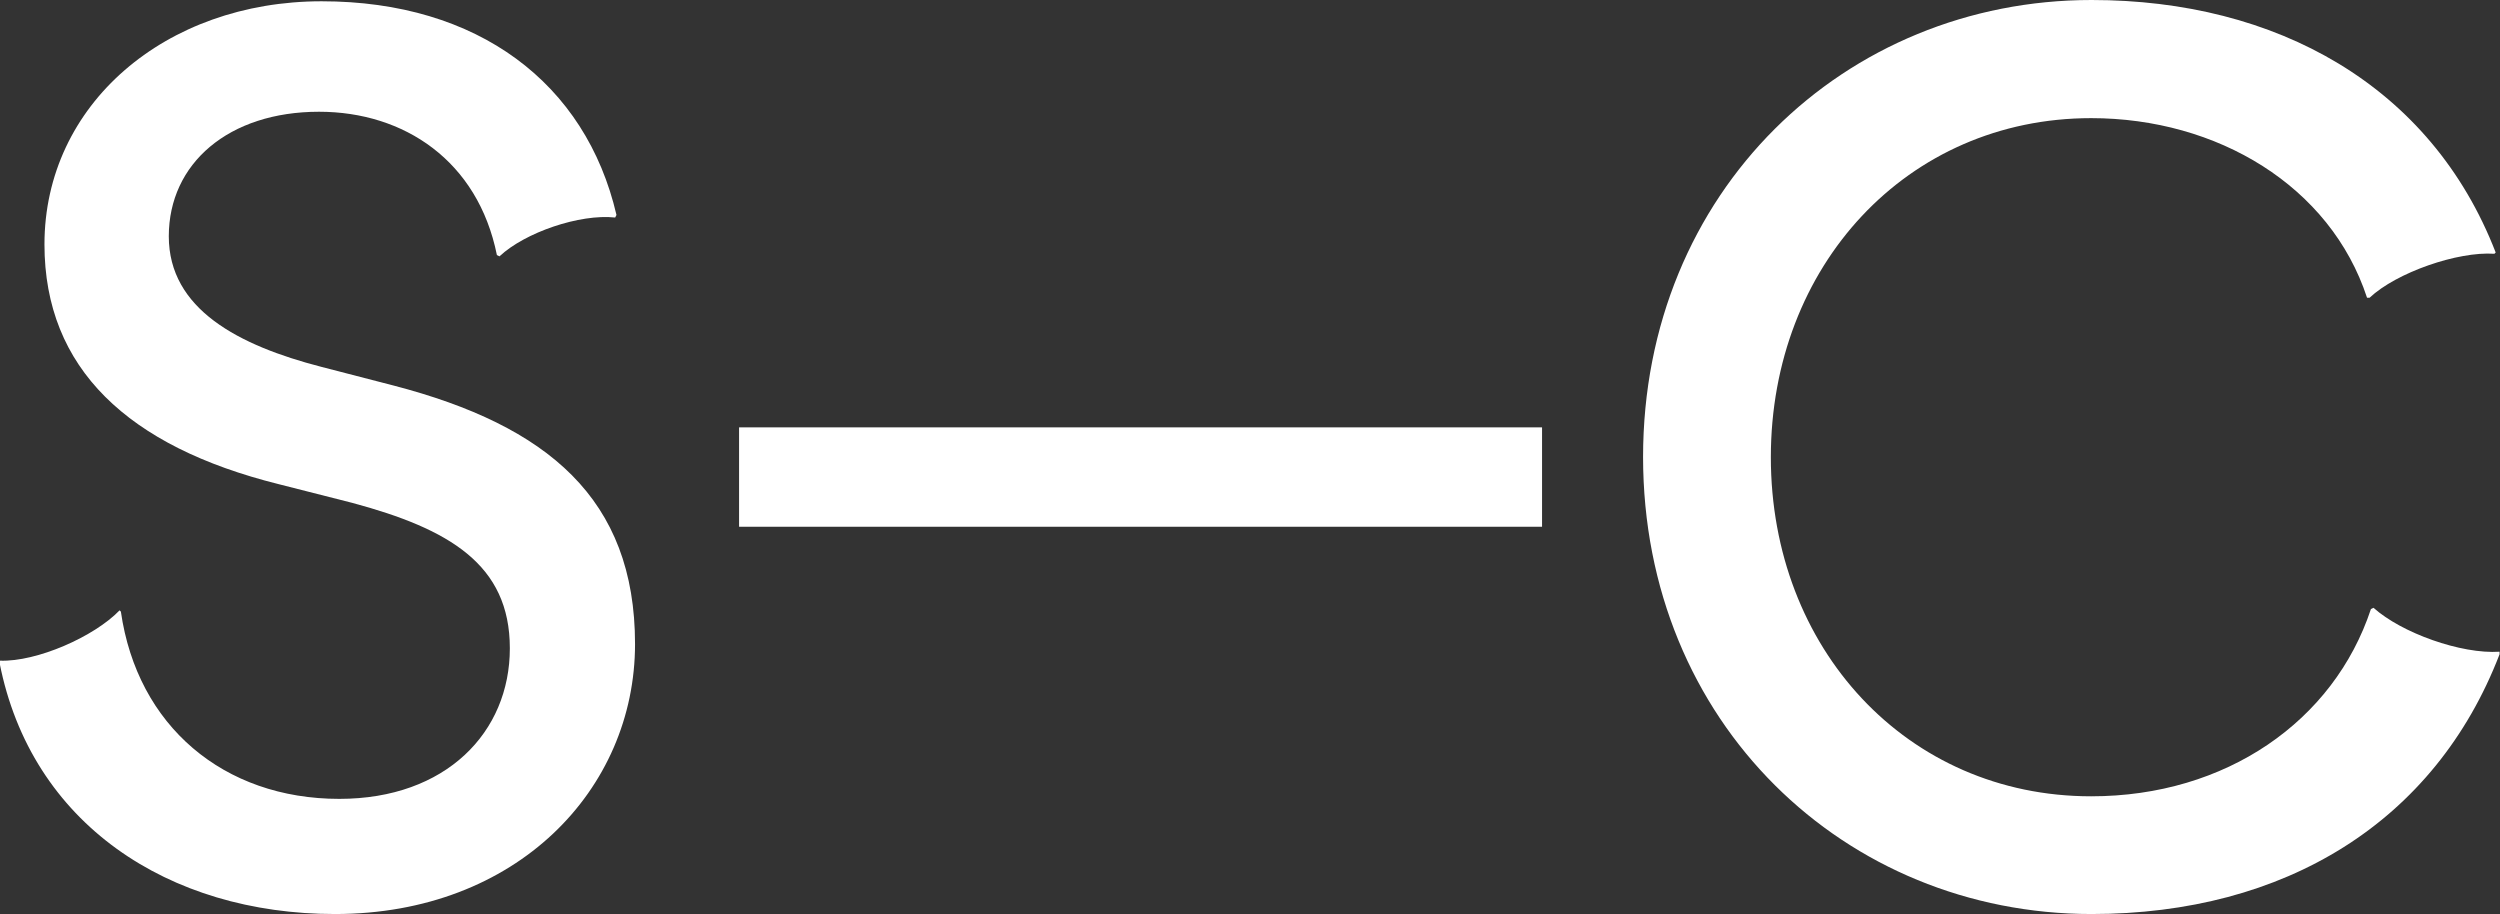 <svg width="339" height="124" viewBox="0 0 339 124" fill="none" xmlns="http://www.w3.org/2000/svg">
<rect x="0" y="0" width="339" height="124" fill="#333333" stroke="none"/>
<g clip-path="url(#clip0_1862_371)">
<path d="M100.219 57.951H209.102V71.427H100.219V57.951Z" fill="white"/>
<path d="M-5.46373e-05 89.935V89.588C4.976 89.761 12.761 86.349 16.215 82.763L16.391 82.937C18.615 98.437 30.323 108.327 46.012 108.327C60.471 108.327 69.135 99.304 69.135 87.91C69.135 76.517 60.881 71.716 47.768 68.189L37.758 65.644C17.386 60.554 6.029 49.97 6.029 33.14C6.029 14.17 22.42 0.174 43.612 0.174C64.803 0.174 79.438 11.278 83.594 29.149L83.418 29.496C78.618 28.976 71.183 31.521 67.73 34.759L67.379 34.586C64.803 21.804 54.793 15.153 43.26 15.153C31.026 15.153 22.889 22.151 22.889 32.041C22.889 41.931 32.372 46.847 43.553 49.739L53.388 52.284C74.228 57.72 86.111 67.61 86.111 87.332C86.111 107.054 70.071 123.942 45.426 123.942C22.83 123.942 4.215 111.681 -0.059 89.877L-5.46373e-05 89.935Z" fill="white"/>
<path d="M222.8 62C222.8 25.91 250.196 0 283.622 0C308.618 0 329.634 11.567 338.415 34.239L338.239 34.412C333.263 34.065 324.951 36.957 321.321 40.369H320.97C315.994 25.216 300.657 16.02 283.563 16.02C258.567 16.02 240.127 36.09 240.127 62C240.127 87.91 258.567 107.979 283.563 107.979C301.828 107.979 316.462 97.8 321.497 82.59L321.848 82.416C325.653 85.828 333.731 88.72 338.941 88.373V88.72C330.161 111.507 309.789 123.942 283.622 123.942C250.196 123.942 222.8 98.032 222.8 61.942V62Z" fill="white"/>
</g>
<defs>
<clipPath id="clip0_1862_371">
<rect width="339" height="124" fill="white"/>
</clipPath>
</defs>
</svg>
